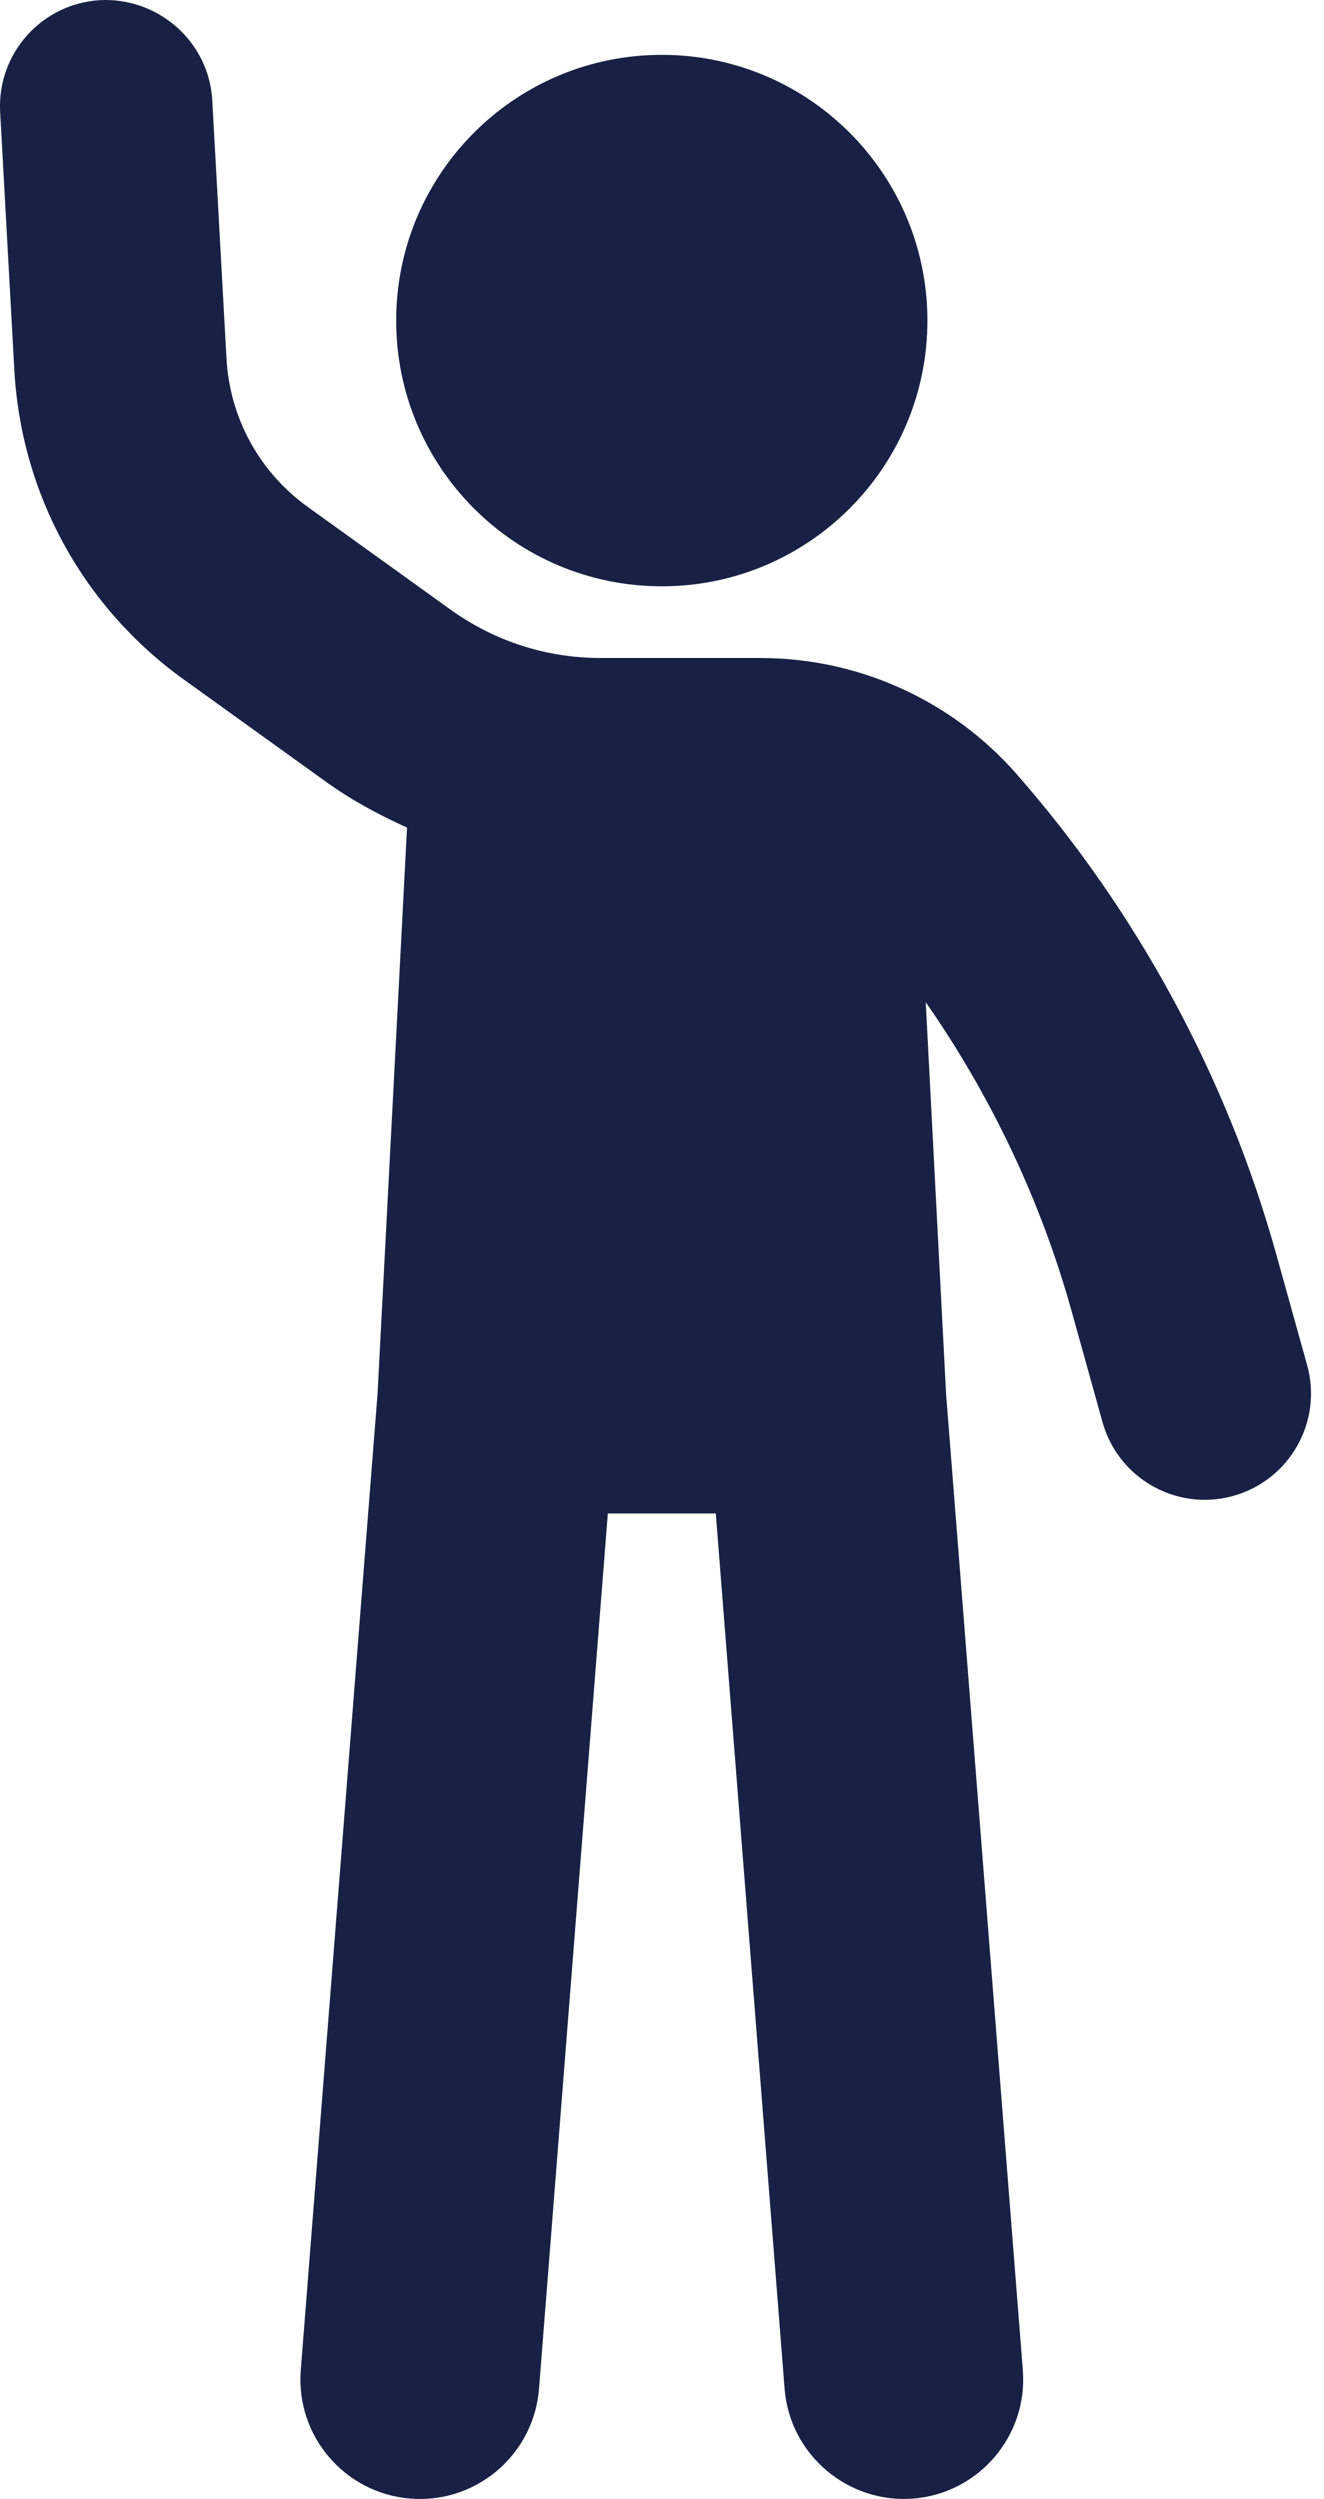 <svg width="53" height="100" viewBox="0 0 53 100" fill="none" xmlns="http://www.w3.org/2000/svg">
<path d="M26.492 23.462C20.619 23.462 15.859 18.701 15.859 12.829C15.859 6.956 20.619 2.195 26.492 2.195C32.364 2.195 37.125 6.956 37.125 12.829C37.125 18.701 32.364 23.462 26.492 23.462Z" fill="#182145"/>
<path d="M4.019 0.005C6.344 -0.103 8.368 1.672 8.498 4.016L9.066 14.34C9.197 16.727 10.384 18.894 12.324 20.289L18.034 24.394C19.798 25.661 21.878 26.331 24.05 26.331H30.447C34.369 26.331 38.102 28.022 40.689 30.969C45.523 36.474 49.117 43.115 51.083 50.171L52.324 54.624C52.953 56.885 51.631 59.23 49.368 59.86C48.987 59.966 48.603 60.017 48.225 60.017C46.364 60.017 44.656 58.786 44.132 56.904L42.893 52.453C41.667 48.057 39.675 43.858 37.058 40.107L37.872 55.779L40.944 94.841C41.151 97.475 39.184 99.776 36.551 99.984C33.934 100.186 31.616 98.225 31.408 95.591L28.653 60.563H24.332L21.577 95.591C21.379 98.096 19.286 100 16.814 100C16.688 100 16.56 99.995 16.433 99.985C13.8 99.777 11.833 97.475 12.04 94.842L15.113 55.78L16.294 33.118C15.176 32.61 14.086 32.03 13.07 31.299L7.358 27.192C3.321 24.288 0.848 19.774 0.574 14.808L0.006 4.483C-0.122 2.139 1.674 0.135 4.018 0.005H4.019Z" fill="#182145"/>
</svg>
